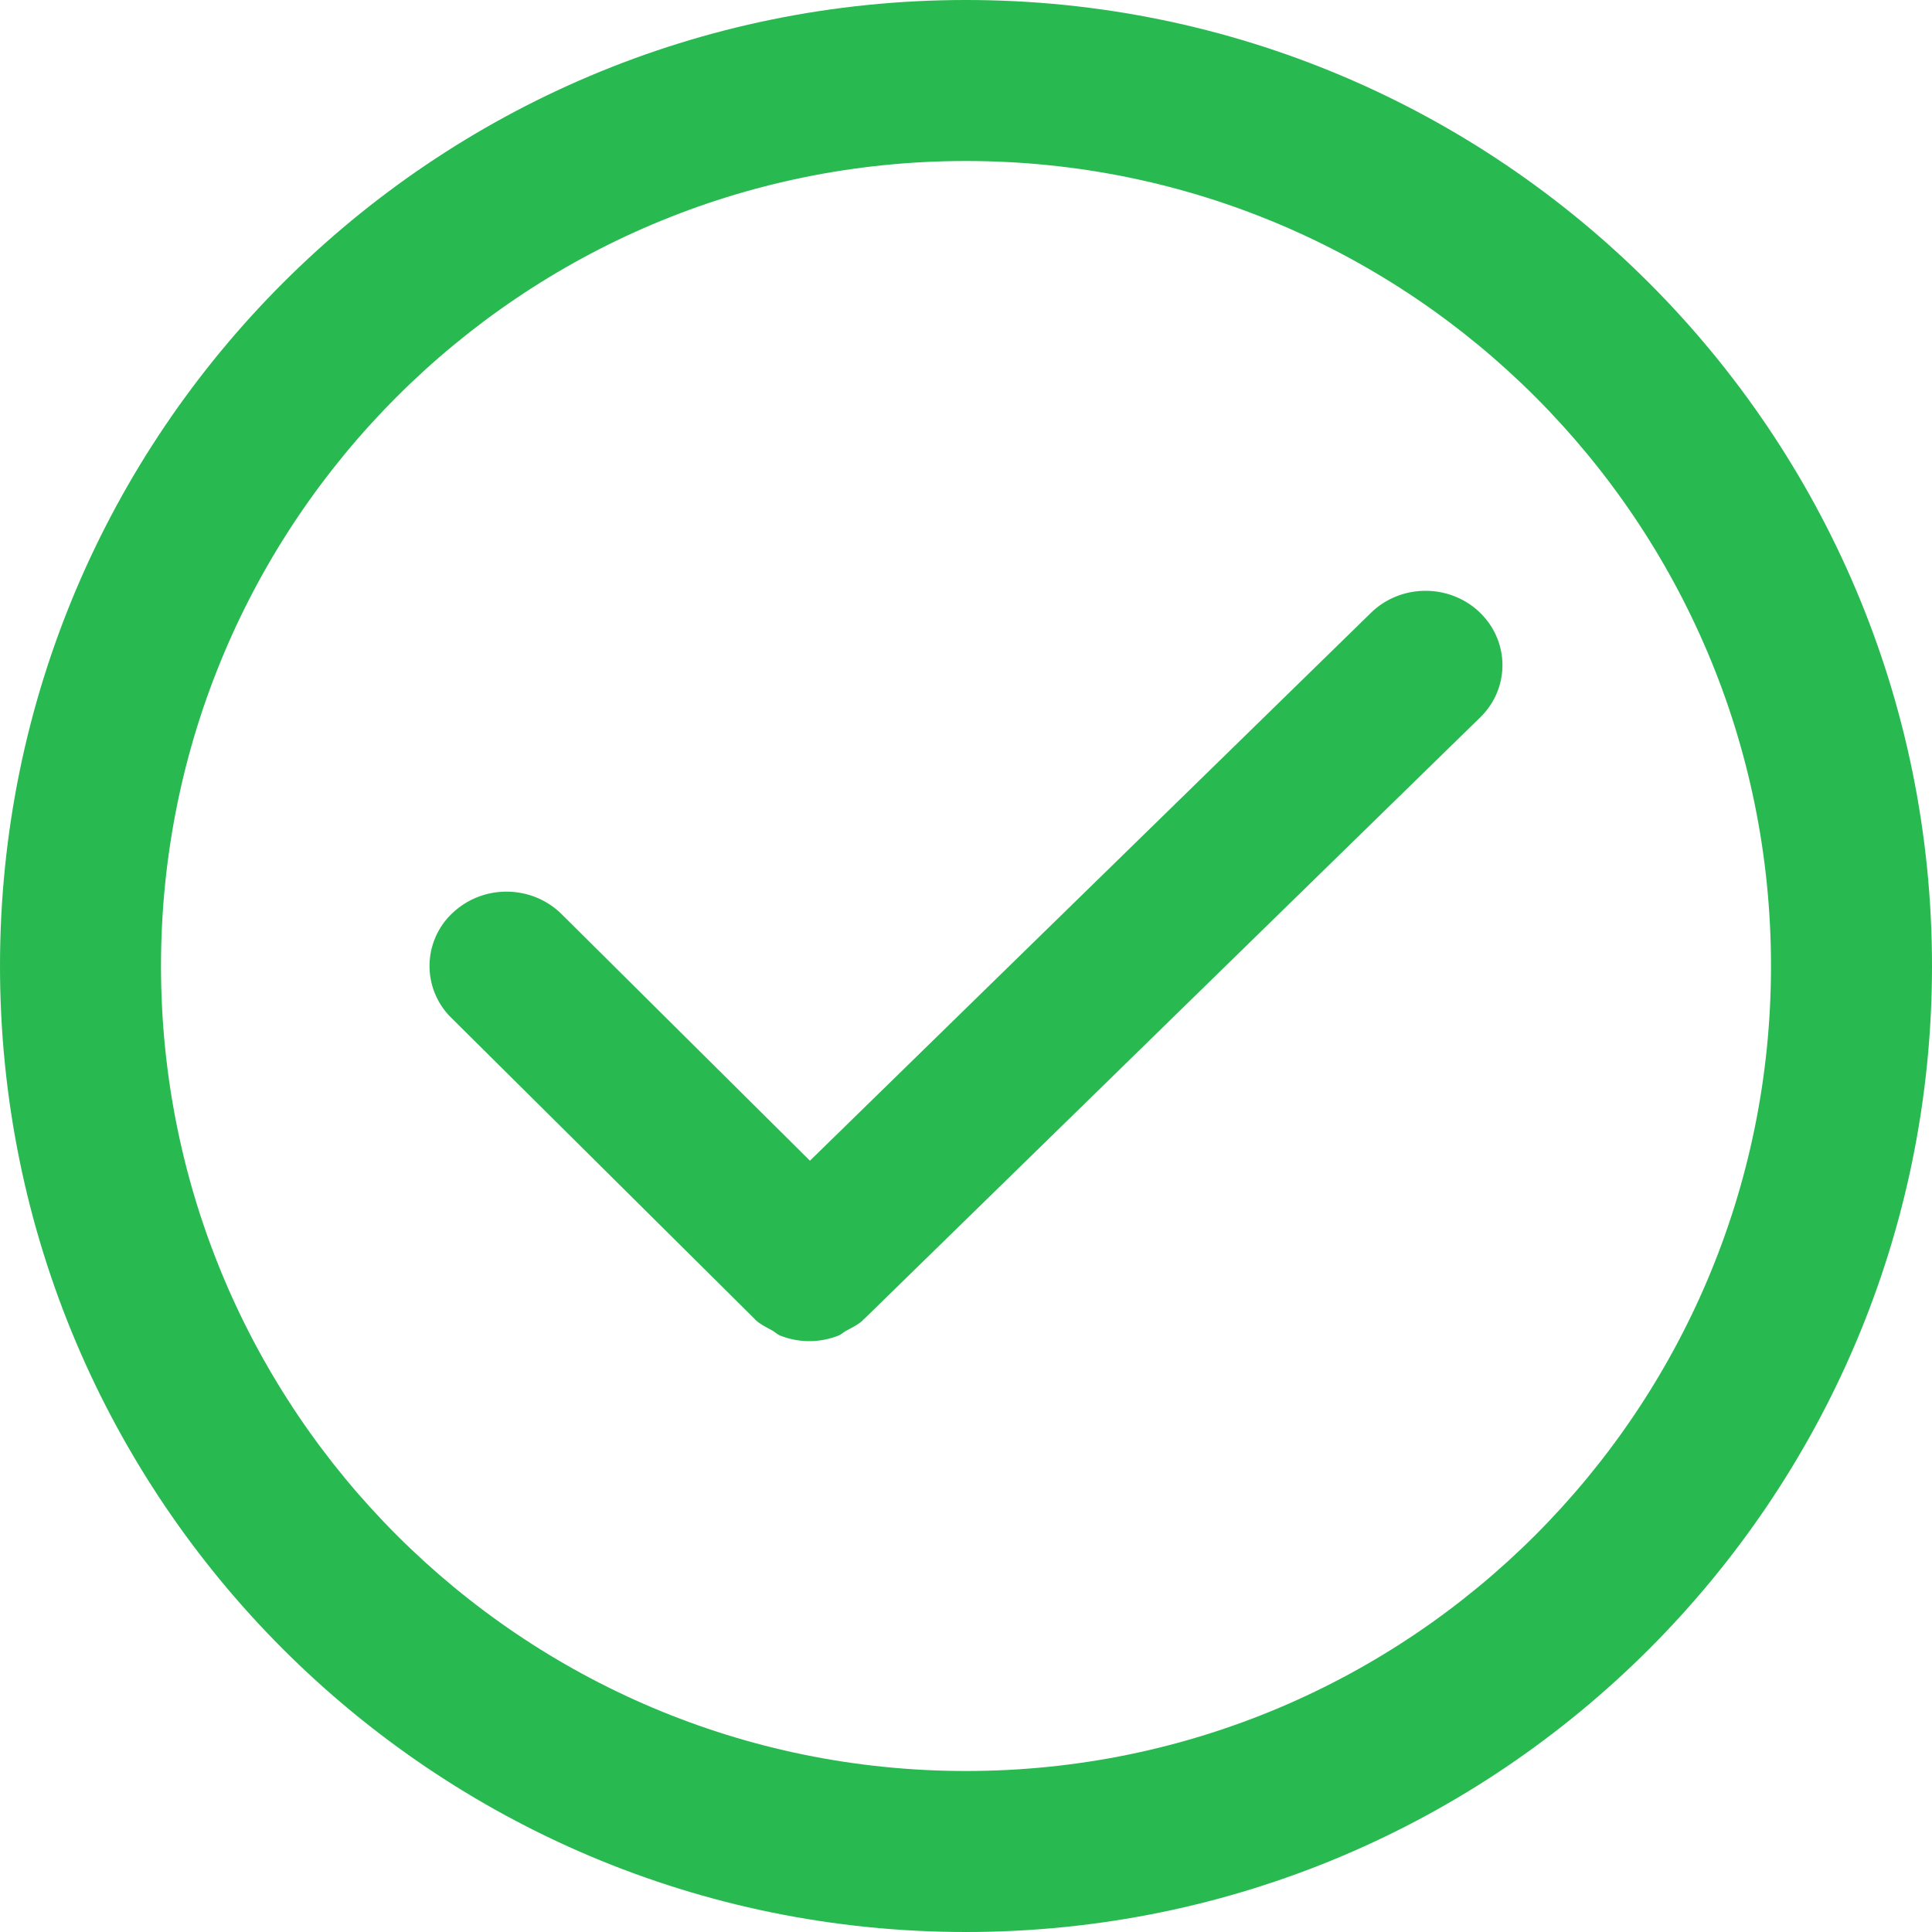 <?xml version="1.0" standalone="no"?><!DOCTYPE svg PUBLIC "-//W3C//DTD SVG 1.1//EN" "http://www.w3.org/Graphics/SVG/1.1/DTD/svg11.dtd"><svg t="1632624989760" class="icon" viewBox="0 0 1024 1024" version="1.1" xmlns="http://www.w3.org/2000/svg" p-id="12344" width="20" height="20" xmlns:xlink="http://www.w3.org/1999/xlink"><defs><style type="text/css"></style></defs><path d="M512 938.667c235.634 0 426.667-191.033 426.667-426.667 0-235.634-191.033-426.667-426.667-426.667C276.366 85.333 85.333 276.366 85.333 512c0 235.634 191.033 426.667 426.667 426.667z m0 85.333C229.234 1024 0 794.766 0 512S229.234 0 512 0s512 229.234 512 512-229.234 512-512 512z" p-id="12345" fill="#28b951"></path><path d="M784.242 324.551c15.986 15.303 16.128 40.277 0.284 55.694L457.956 699.164c-0.142 0.057-0.256 0.114-0.284 0.199-0.142 0.085-0.171 0.256-0.284 0.341-2.617 2.475-5.774 3.925-8.818 5.575-1.508 0.796-2.731 2.076-4.352 2.674a41.899 41.899 0 0 1-30.663-0.057c-1.621-0.626-2.873-1.991-4.494-2.844-2.987-1.65-6.172-3.157-8.761-5.604-0.057-0.085-0.114-0.228-0.199-0.284-0.085-0.142-0.284-0.142-0.284-0.256L239.218 539.477a38.457 38.457 0 0 1 0.825-55.751 41.529 41.529 0 0 1 29.013-11.122c10.809 0.142 21.106 4.437 28.644 11.947l131.584 130.645 297.301-290.332c7.595-7.452 17.92-11.662 28.757-11.719 10.809-0.057 21.22 4.039 28.9 11.378z" p-id="12346" fill="#28b951"></path></svg>